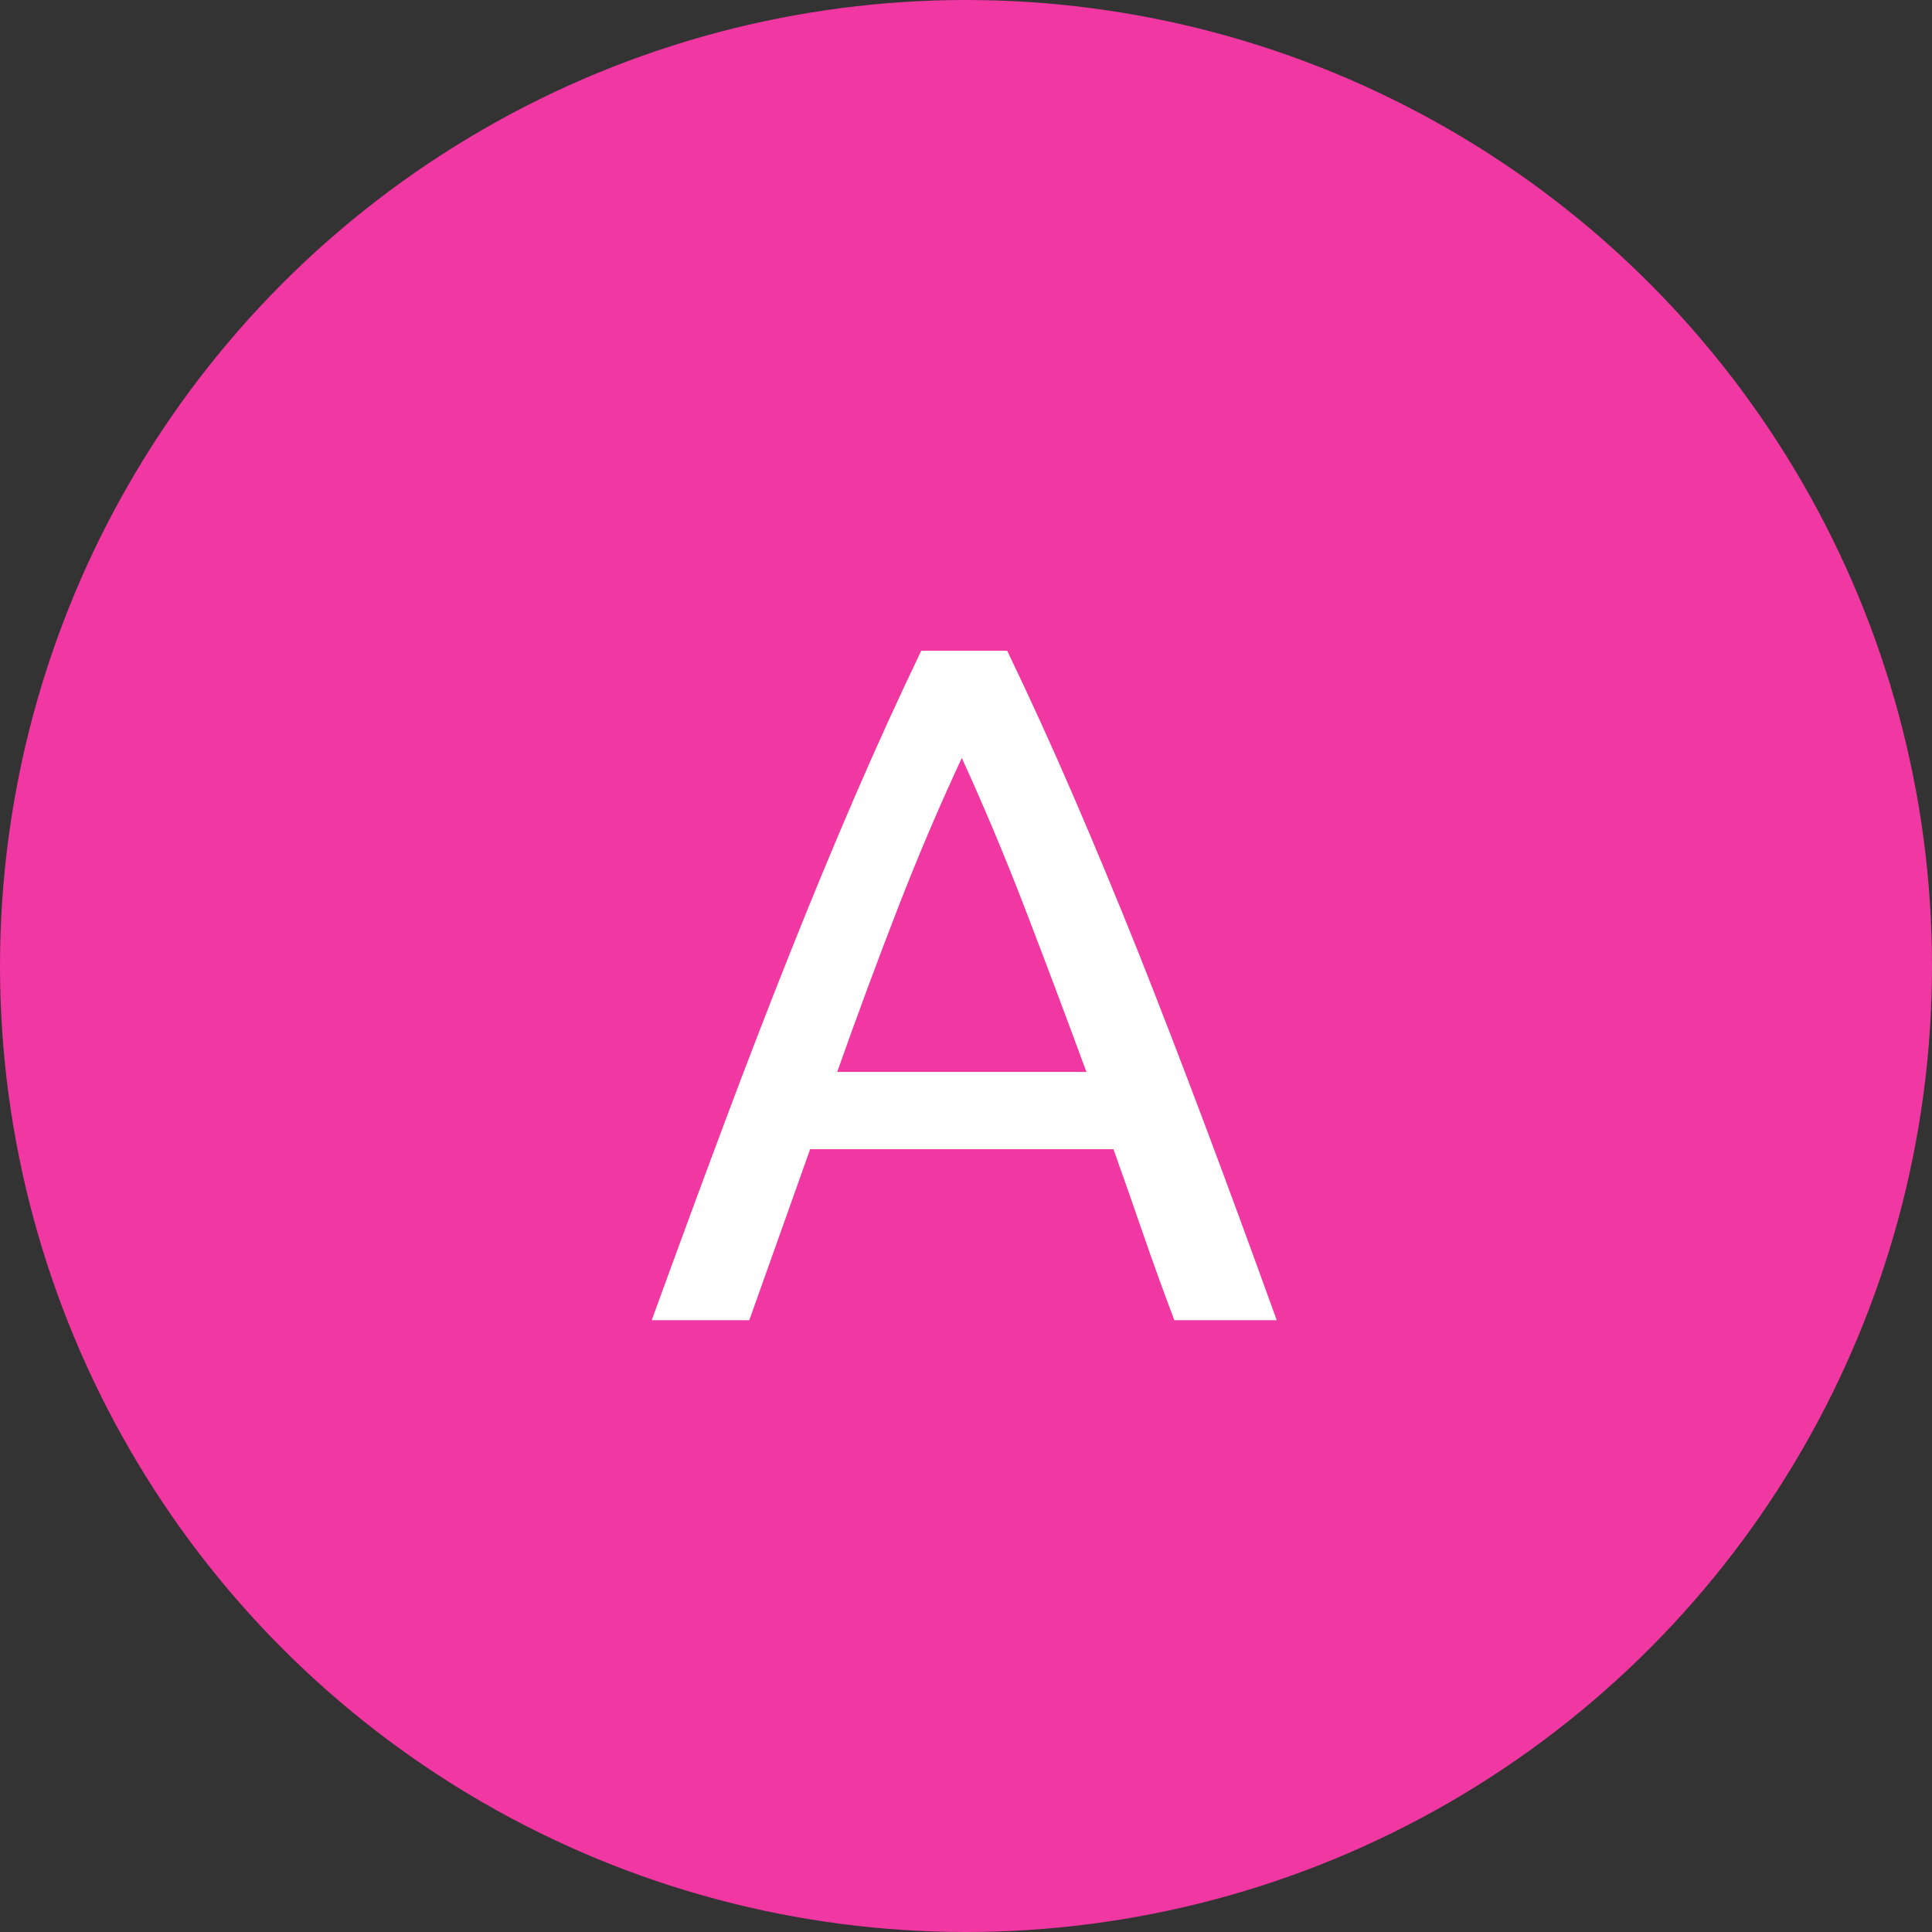 <svg xmlns="http://www.w3.org/2000/svg" width="60" height="60" viewBox="0 0 60 60">
  <rect x="0" y="0" width="60" height="60" fill="#333333" stroke="none"/>
  <g id="Group_627" data-name="Group 627" transform="translate(-221 -3260)">
    <circle id="Ellipse_35" data-name="Ellipse 35" cx="30" cy="30" r="30" transform="translate(221 3260)" fill="#f037a2"/>
    <path id="Path_4959" data-name="Path 4959" d="M16.47,0q-.51-1.35-.96-2.655T14.58-5.31H5.16L3.27,0H.24q1.2-3.3,2.25-6.105T4.545-11.43Q5.55-13.95,6.54-16.245T8.61-20.79h2.67q1.08,2.25,2.07,4.545t2,4.815q1,2.52,2.055,5.325T19.65,0ZM13.74-7.71q-.96-2.61-1.9-5.055T9.87-17.46q-1.05,2.25-2,4.7T6-7.71Z" transform="translate(241 3301)" fill="#fff"/>
  </g>
</svg>
